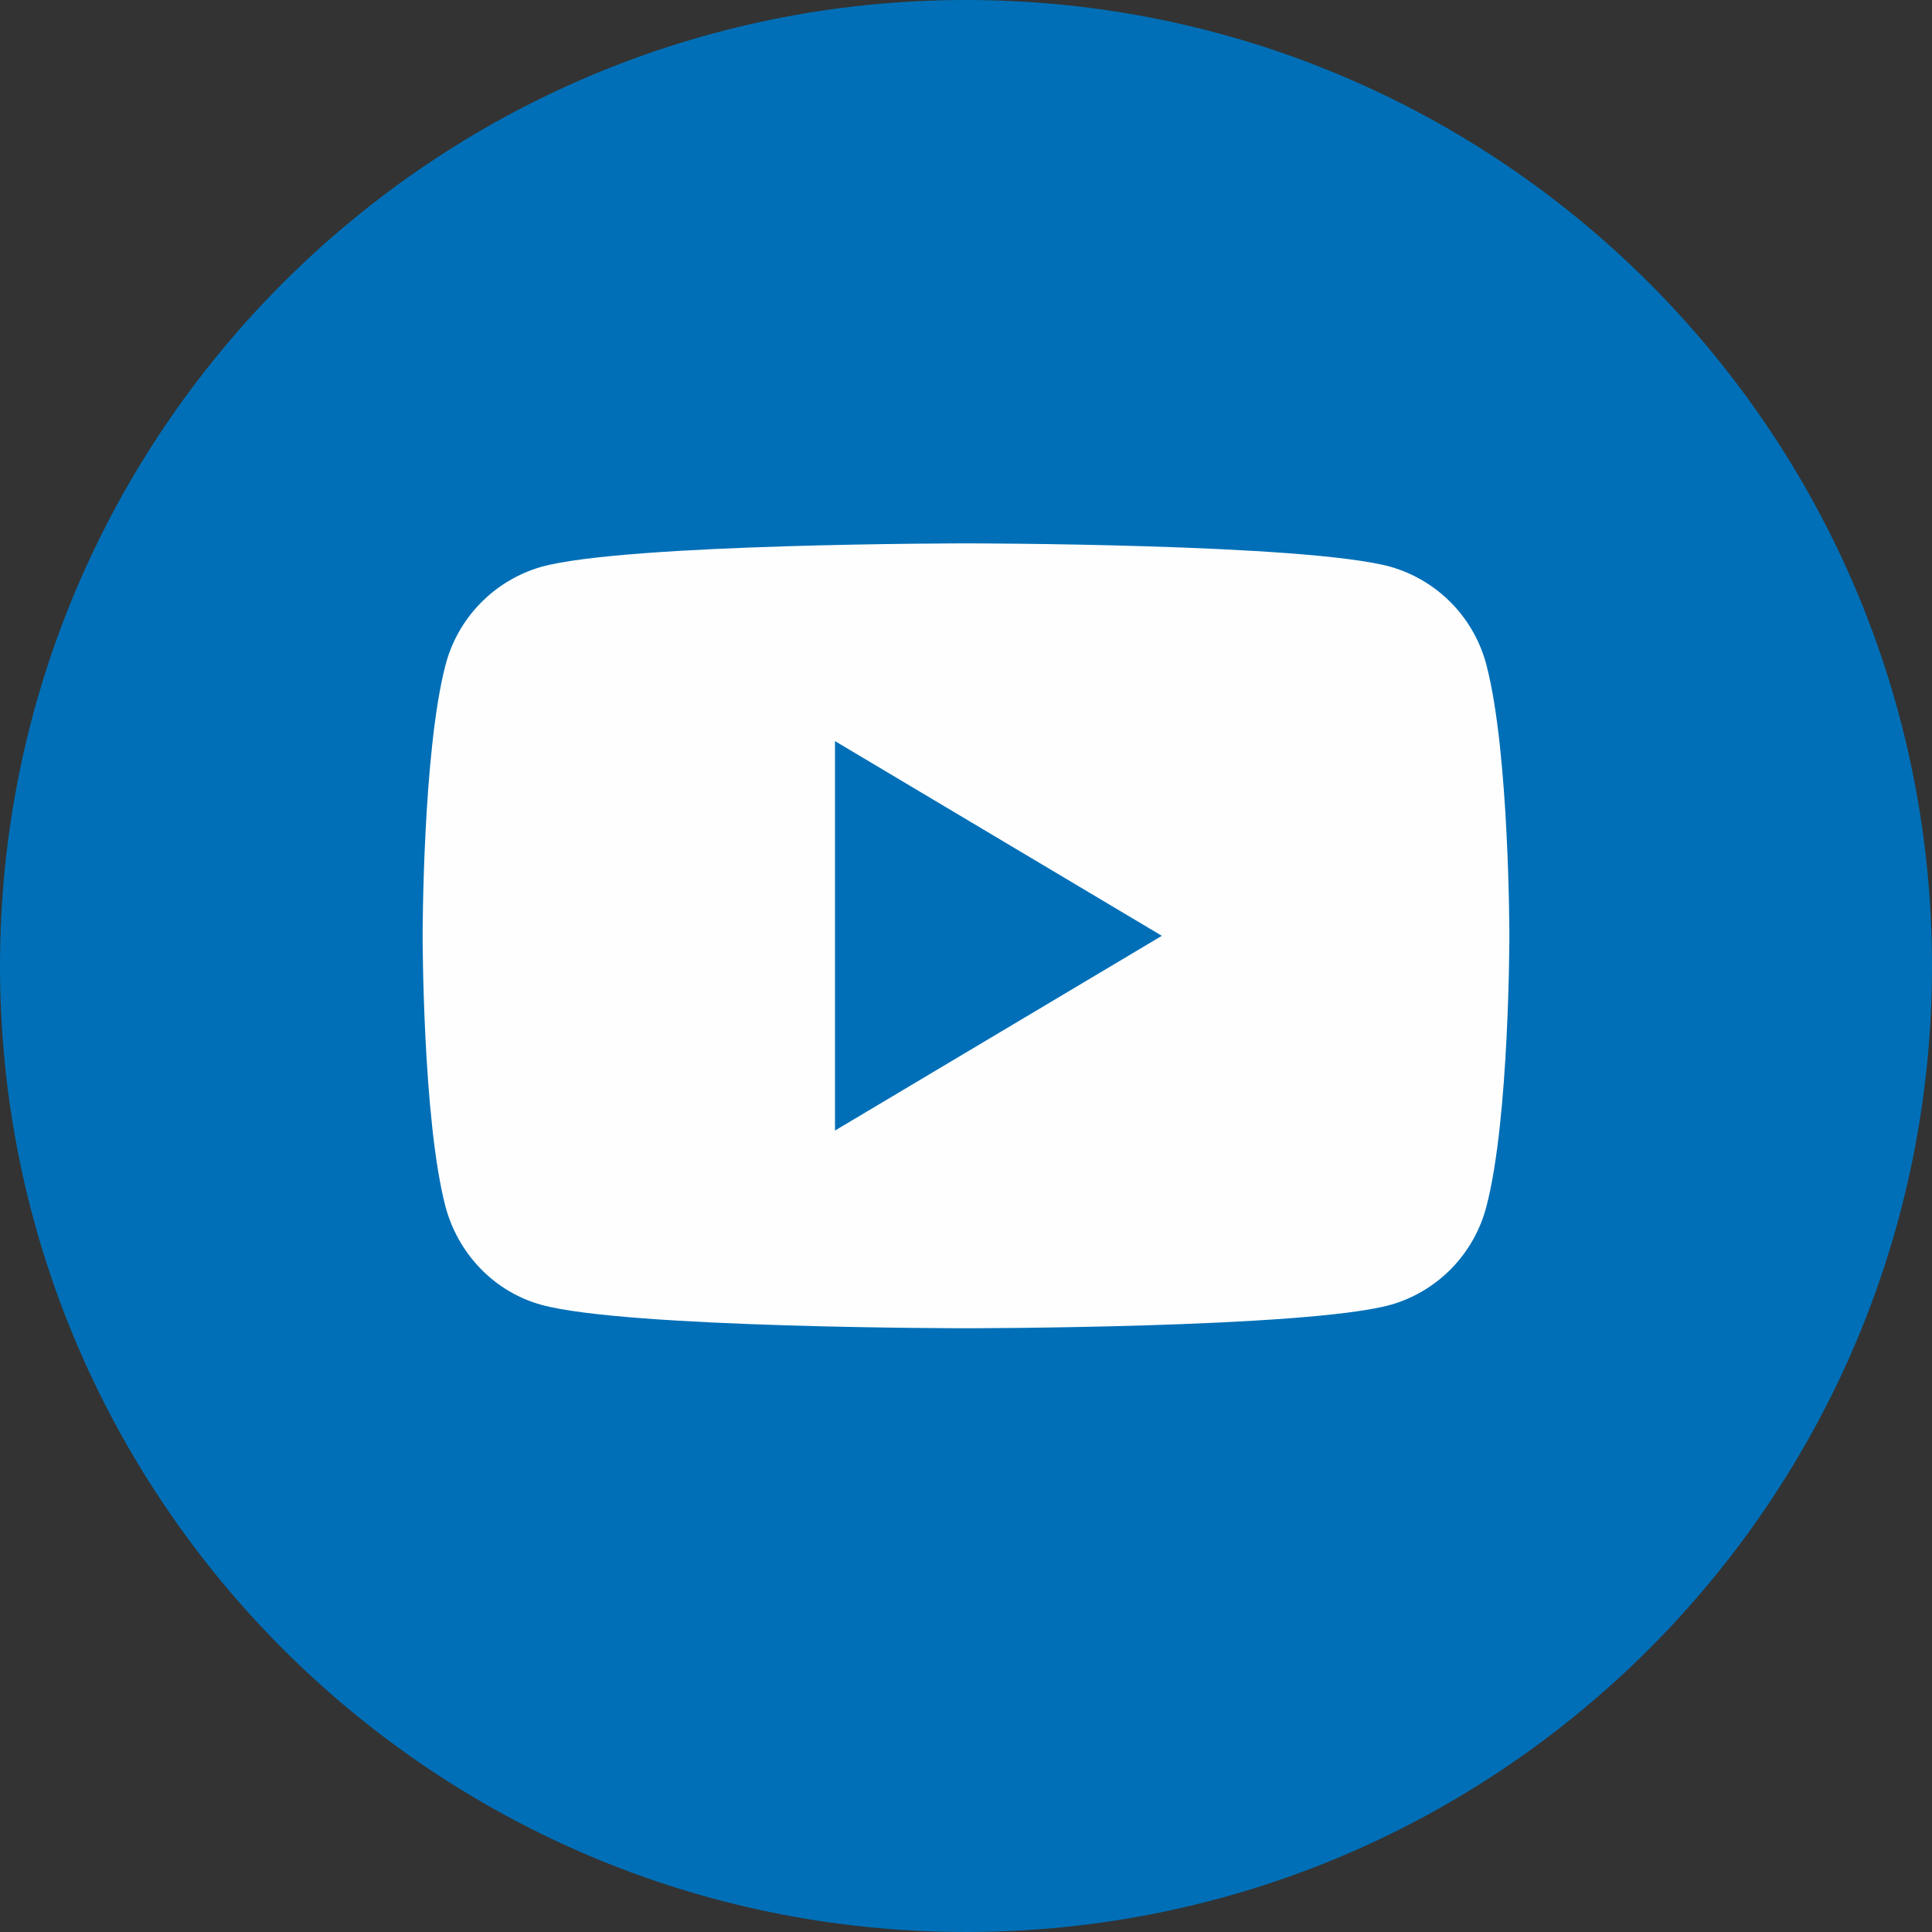 <?xml version="1.0" encoding="UTF-8"?>
<svg xmlns="http://www.w3.org/2000/svg" width="32" height="32" viewBox="0 0 32 32" fill="none">
  <rect x="0" y="0" width="32" height="32" fill="#333333" stroke="none"/>
  <g clip-path="url(#clip0_3_102)">
    <path fill-rule="evenodd" clip-rule="evenodd" d="M32 16C32 7.163 24.836 0 16 0C7.164 0 0 7.163 0 16C0 24.836 7.164 32 16 32C24.836 32 32 24.836 32 16Z" fill="#006FB7"></path>
    <path fill-rule="evenodd" clip-rule="evenodd" d="M13.83 18.725V12.275L19.244 15.5L13.831 18.725H13.83ZM24.624 11.031C24.526 10.642 24.327 10.285 24.048 9.997C23.769 9.709 23.419 9.499 23.033 9.388C21.628 9 16 9 16 9C16 9 10.37 9 8.967 9.388C8.581 9.499 8.231 9.709 7.952 9.997C7.672 10.285 7.473 10.642 7.375 11.031C7 12.479 7 15.5 7 15.5C7 15.5 7 18.522 7.375 19.97C7.582 20.77 8.193 21.4 8.967 21.612C10.371 22 16 22 16 22C16 22 21.628 22 23.033 21.612C23.419 21.502 23.768 21.292 24.047 21.004C24.326 20.715 24.525 20.359 24.623 19.97C25 18.522 25 15.5 25 15.5C25 15.5 25 12.48 24.624 11.031Z" fill="#FEFEFE"></path>
  </g>
  <defs>
    <clipPath id="clip0_3_102">
      <rect width="32" height="32" fill="white"></rect>
    </clipPath>
  </defs>
</svg>
